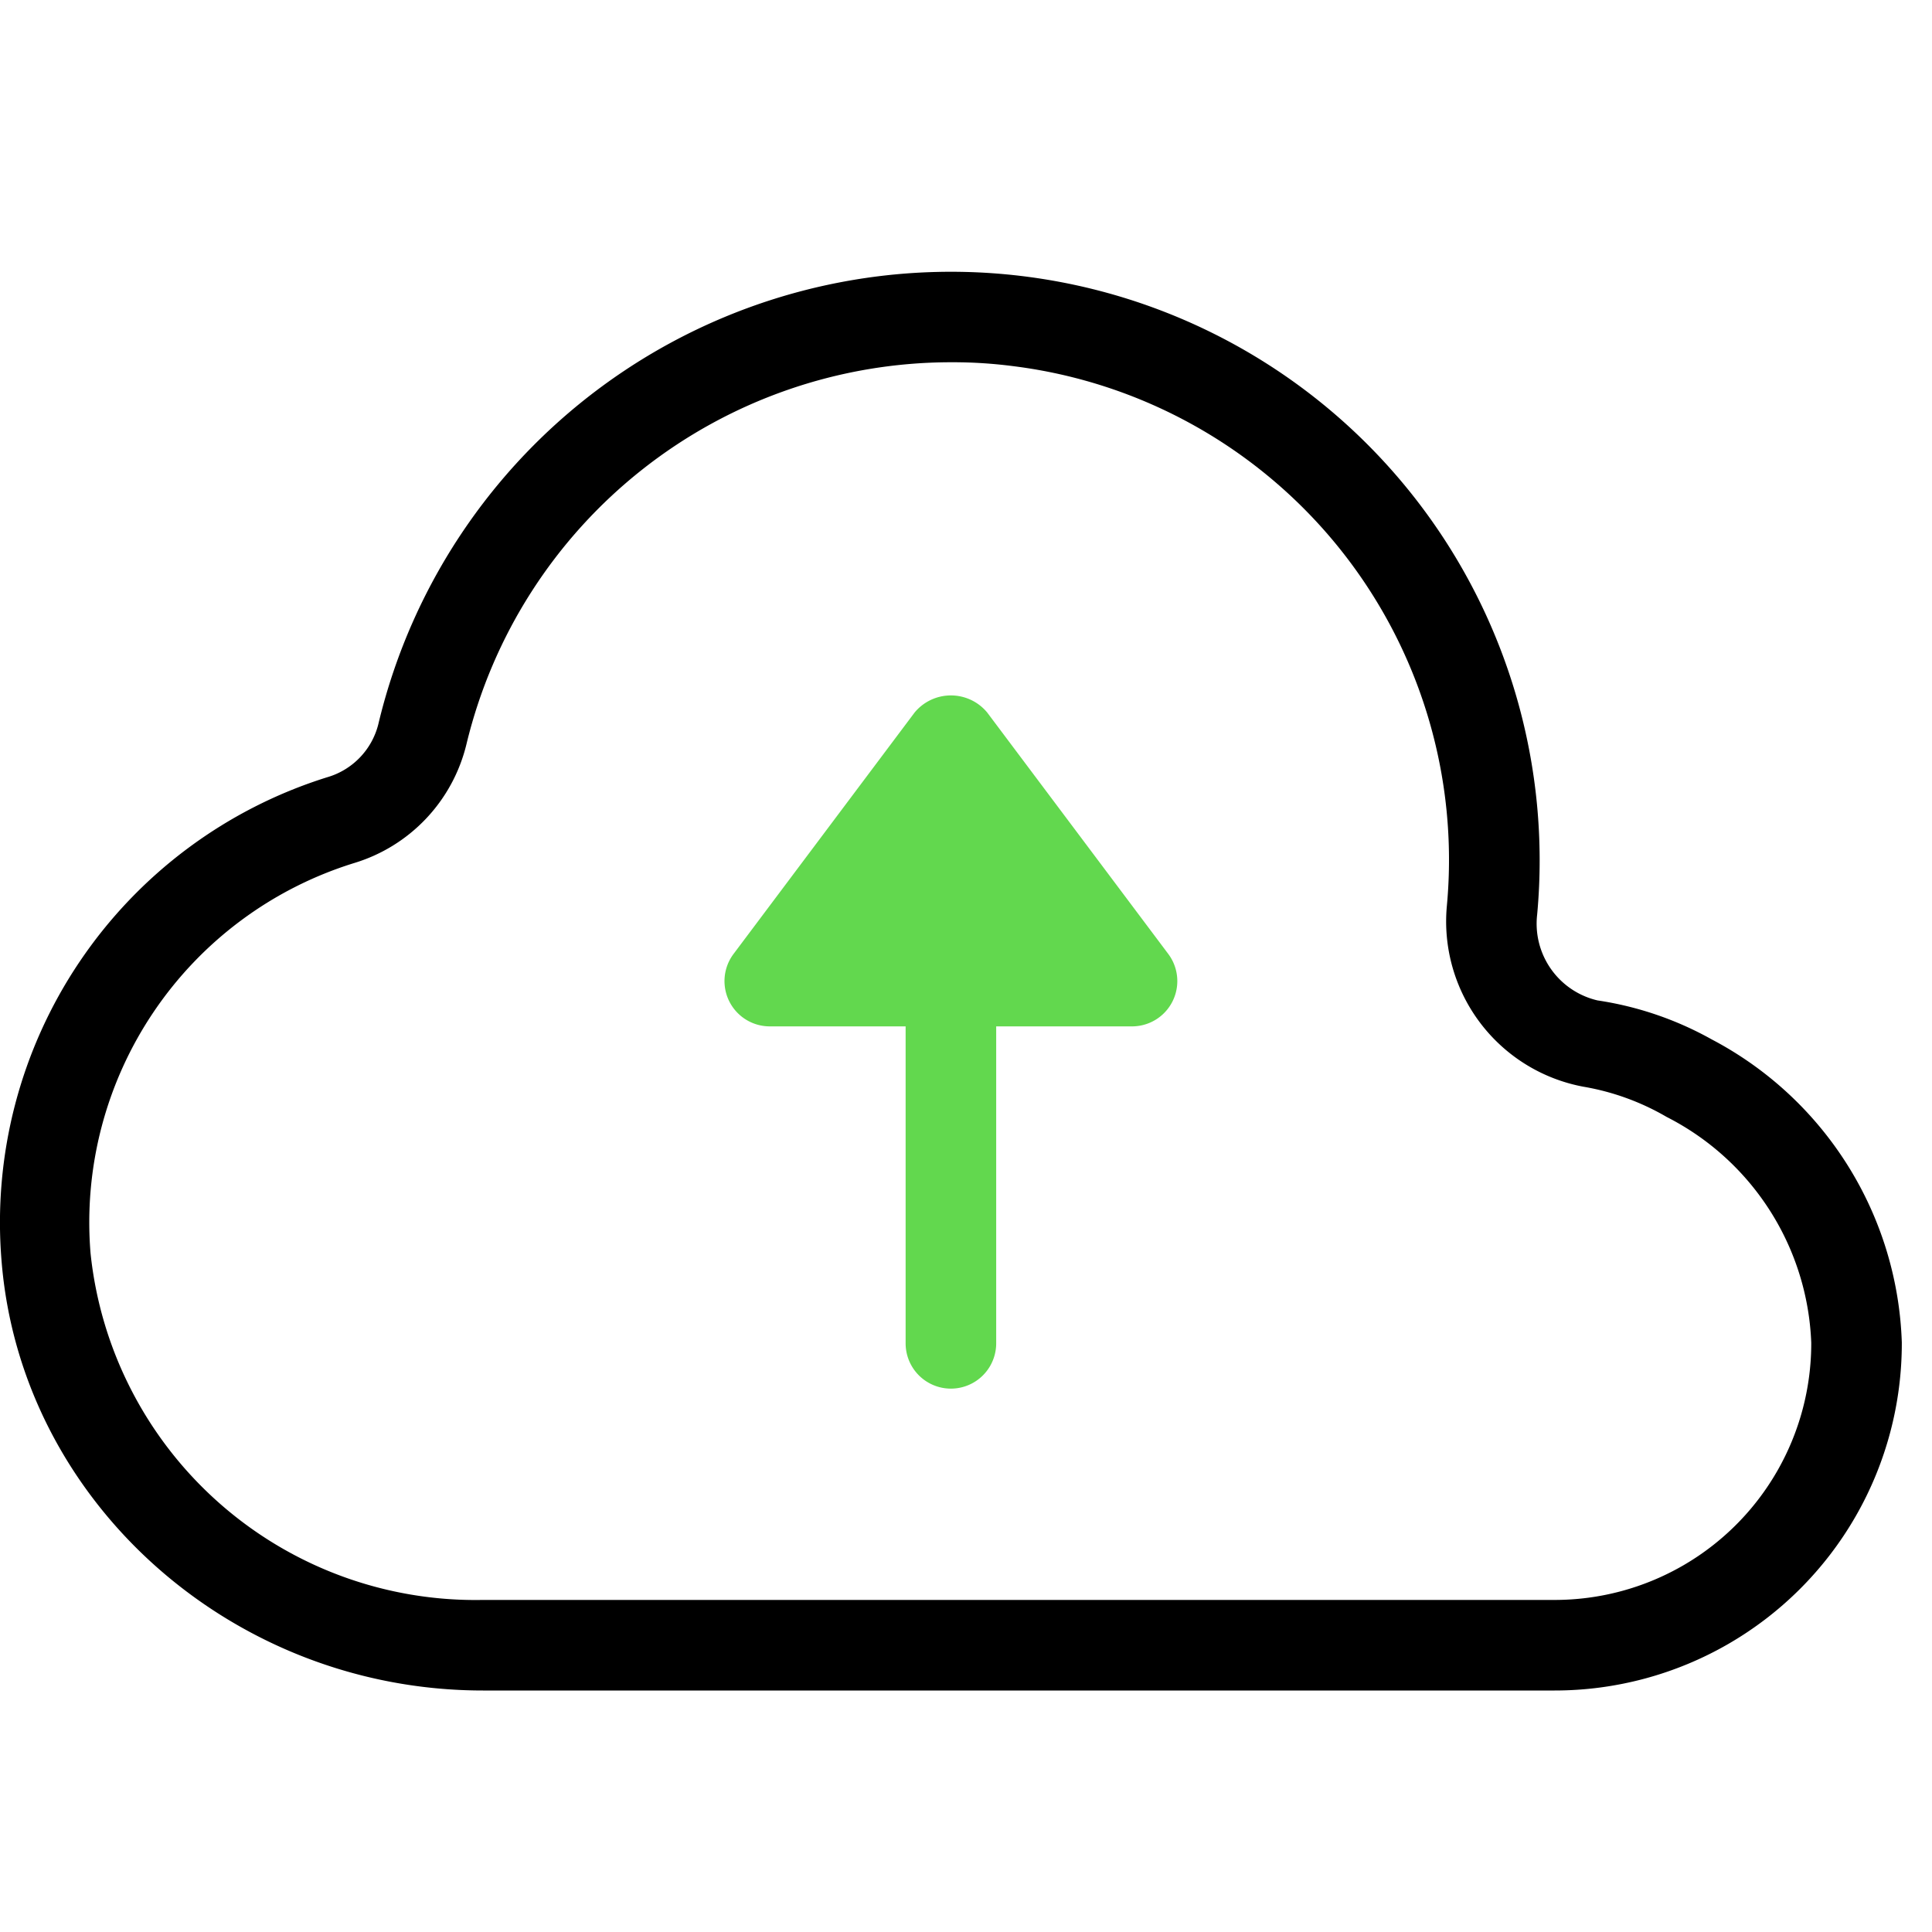 <svg id="Icons" xmlns="http://www.w3.org/2000/svg" width="64" height="64" viewBox="0 0 64 64"><defs><style>.cls-1{fill:#62d84e;}.cls-2{fill:none;}</style></defs><path d="M51.5,56H16C7.69,56,.68,49.74.05,41.75a15.45,15.45,0,0,1,10.78-16A2.45,2.45,0,0,0,12.53,24a19.5,19.5,0,0,1,38.39,6.3,2.61,2.61,0,0,0,2,2.84,11.1,11.1,0,0,1,3.78,1.29h0A11.78,11.78,0,0,1,63,44.47,11.5,11.5,0,0,1,51.5,56Zm-20-44A16.52,16.52,0,0,0,15.45,24.66a5.45,5.45,0,0,1-3.72,3.93A12.46,12.46,0,0,0,3,41.52,12.82,12.82,0,0,0,16,53H51.5A8.5,8.5,0,0,0,60,44.48,8.77,8.77,0,0,0,55.21,37h0a8.2,8.2,0,0,0-2.75-1A5.57,5.57,0,0,1,47.93,30,16.48,16.48,0,0,0,33.57,12.13,15.48,15.48,0,0,0,31.54,12Z"/><path class="cls-1" d="M38.7,31.6l-6-8a1.56,1.56,0,0,0-2.4,0l-6,8A1.5,1.5,0,0,0,25.5,34H30V44.5a1.5,1.5,0,0,0,3,0V34h4.5a1.5,1.5,0,0,0,1.2-2.4Z"/><rect class="cls-2" width="64" height="64"/></svg>